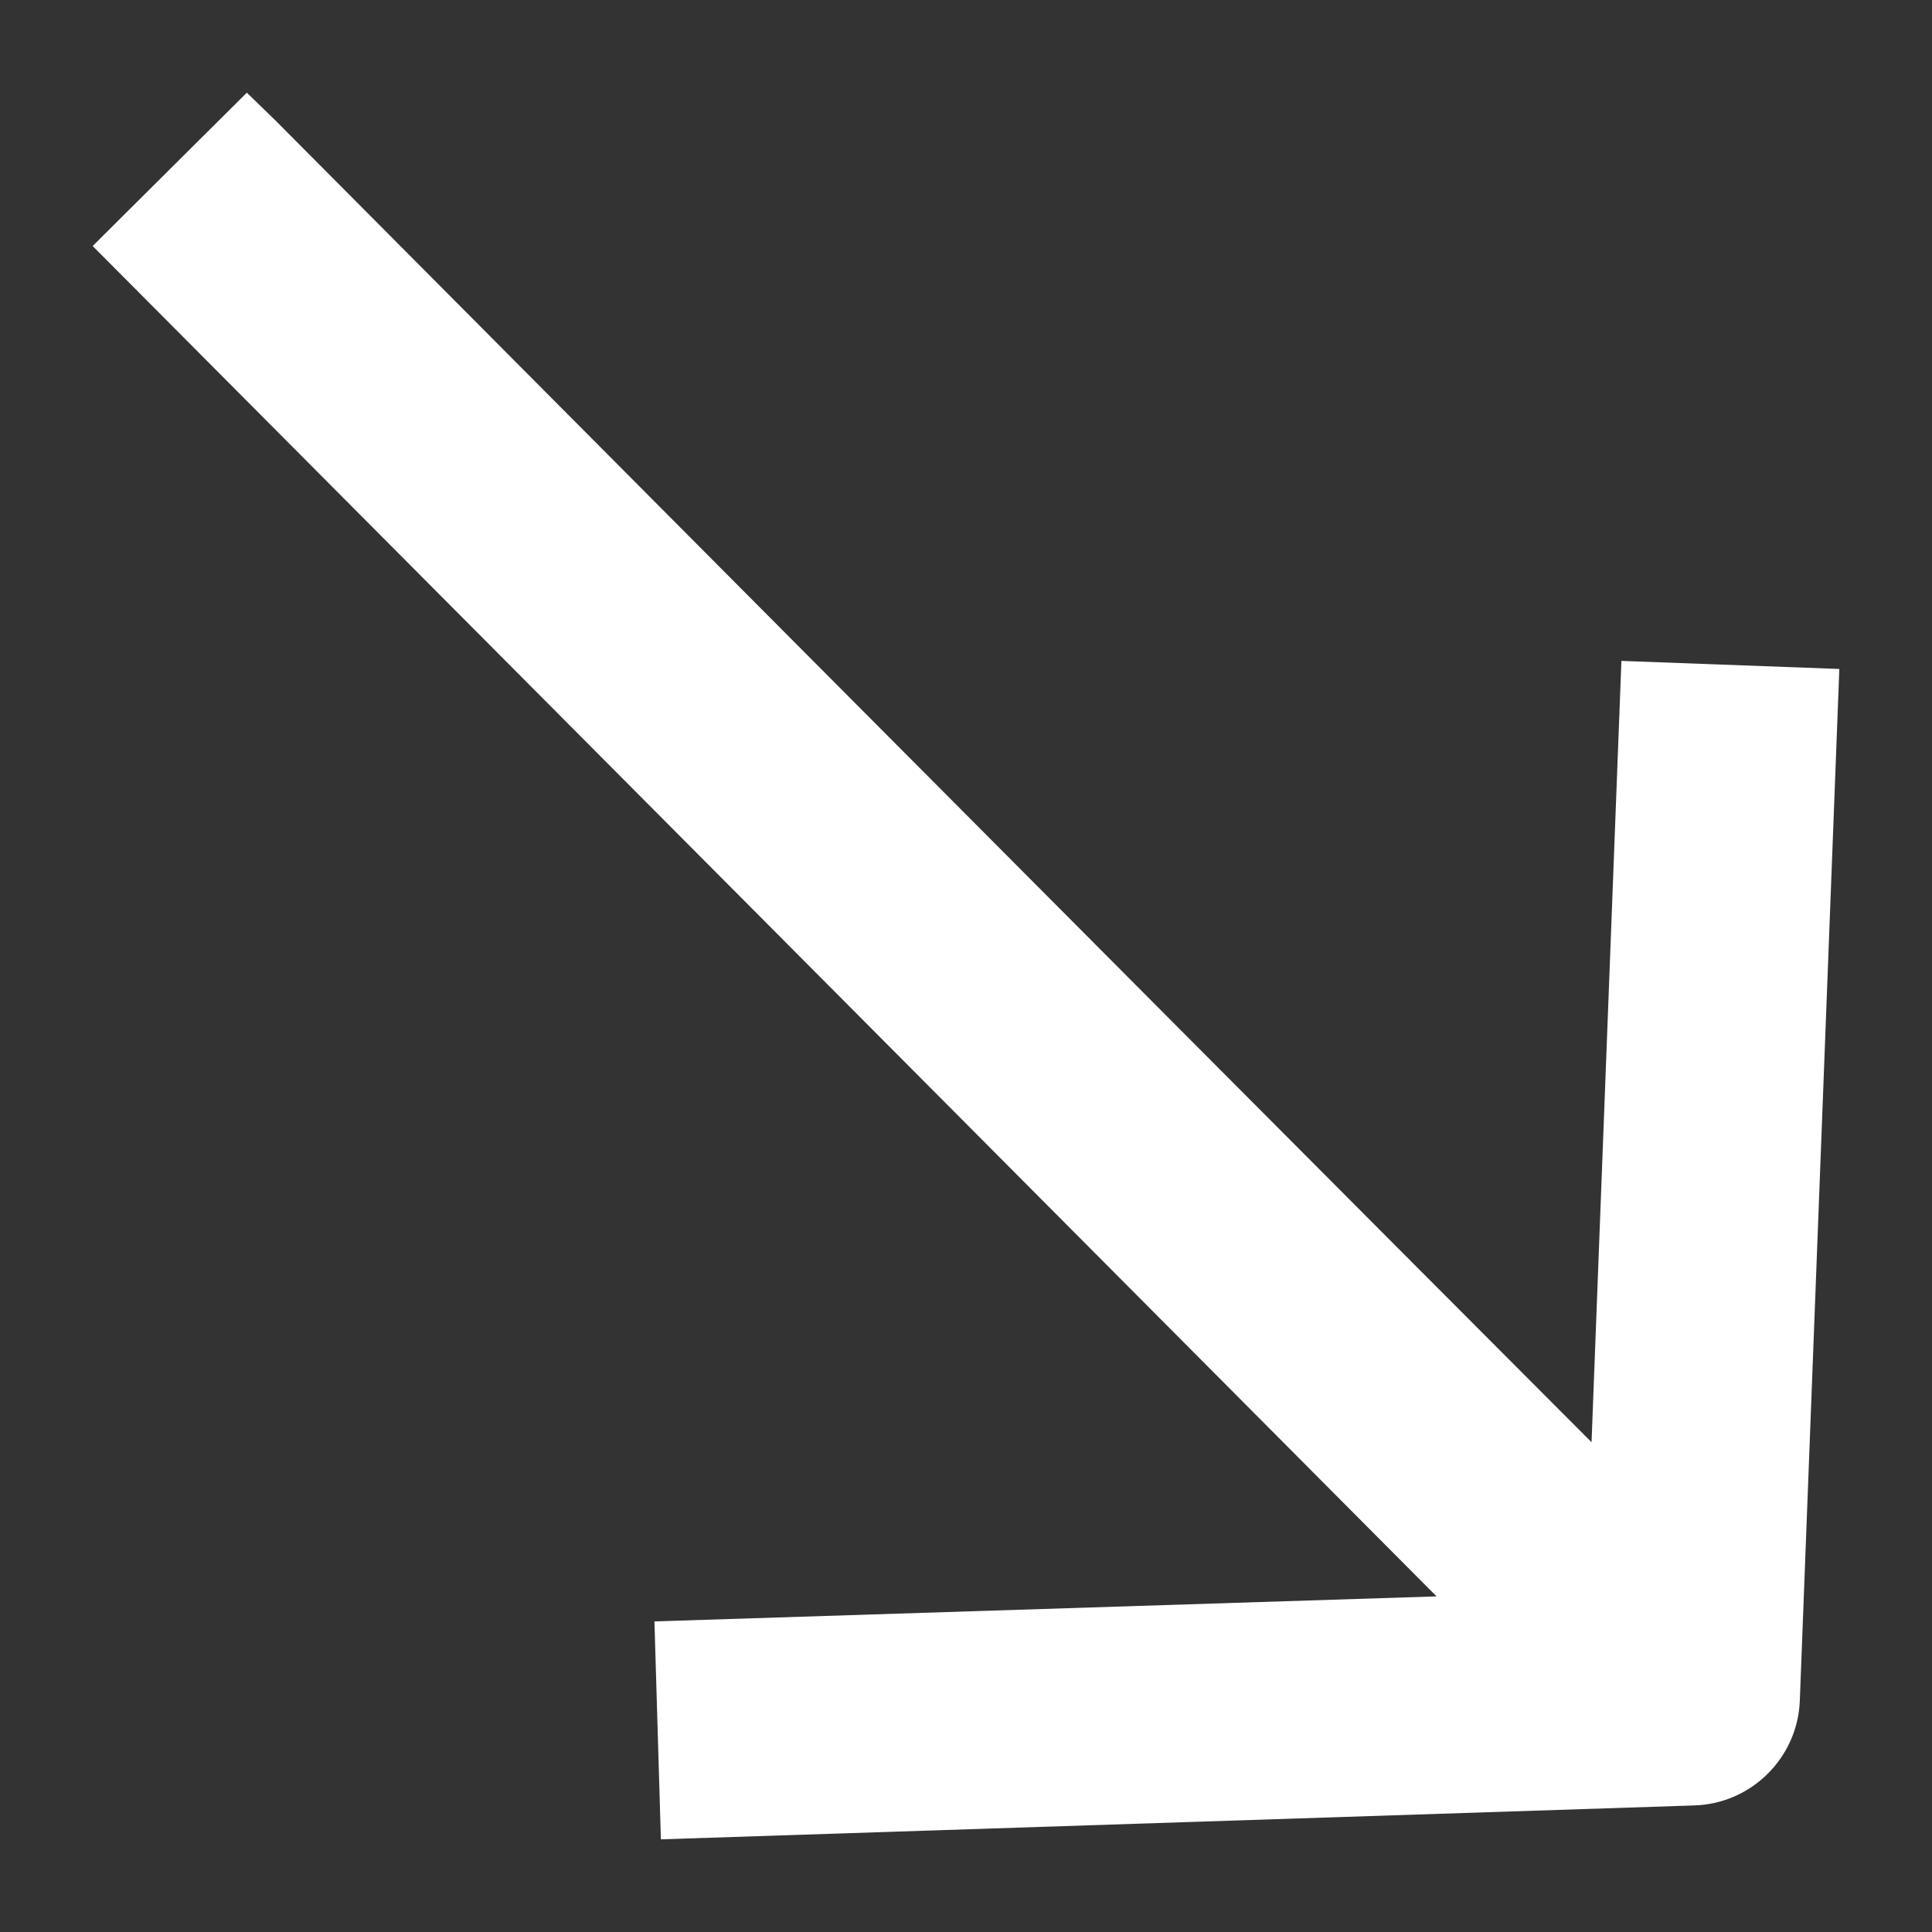 <?xml version="1.0" encoding="UTF-8"?>
<svg xmlns="http://www.w3.org/2000/svg" version="1.1" viewBox="0 0 23.936 23.936">
  <rect x="0" y="0" width="23.936" height="23.936" fill="#333333" stroke="none"/>
  <!-- Generator: Adobe Illustrator 28.7.1, SVG Export Plug-In . SVG Version: 1.2.0 Build 142)  -->
  <g>
    <g id="Ebene_1">
      <path d="M22.788,8.288l-.49,12.79c-.03.7-.6,1.27-1.31,1.29l-12.8.42-.08-2.7,9.69-.31L1.148,3.048l1.91-1.9.36.35s10.39,10.45,16.3,16.37l.37-9.68,2.7.1Z" fill="#fff"/>
    </g>
  </g>
</svg>